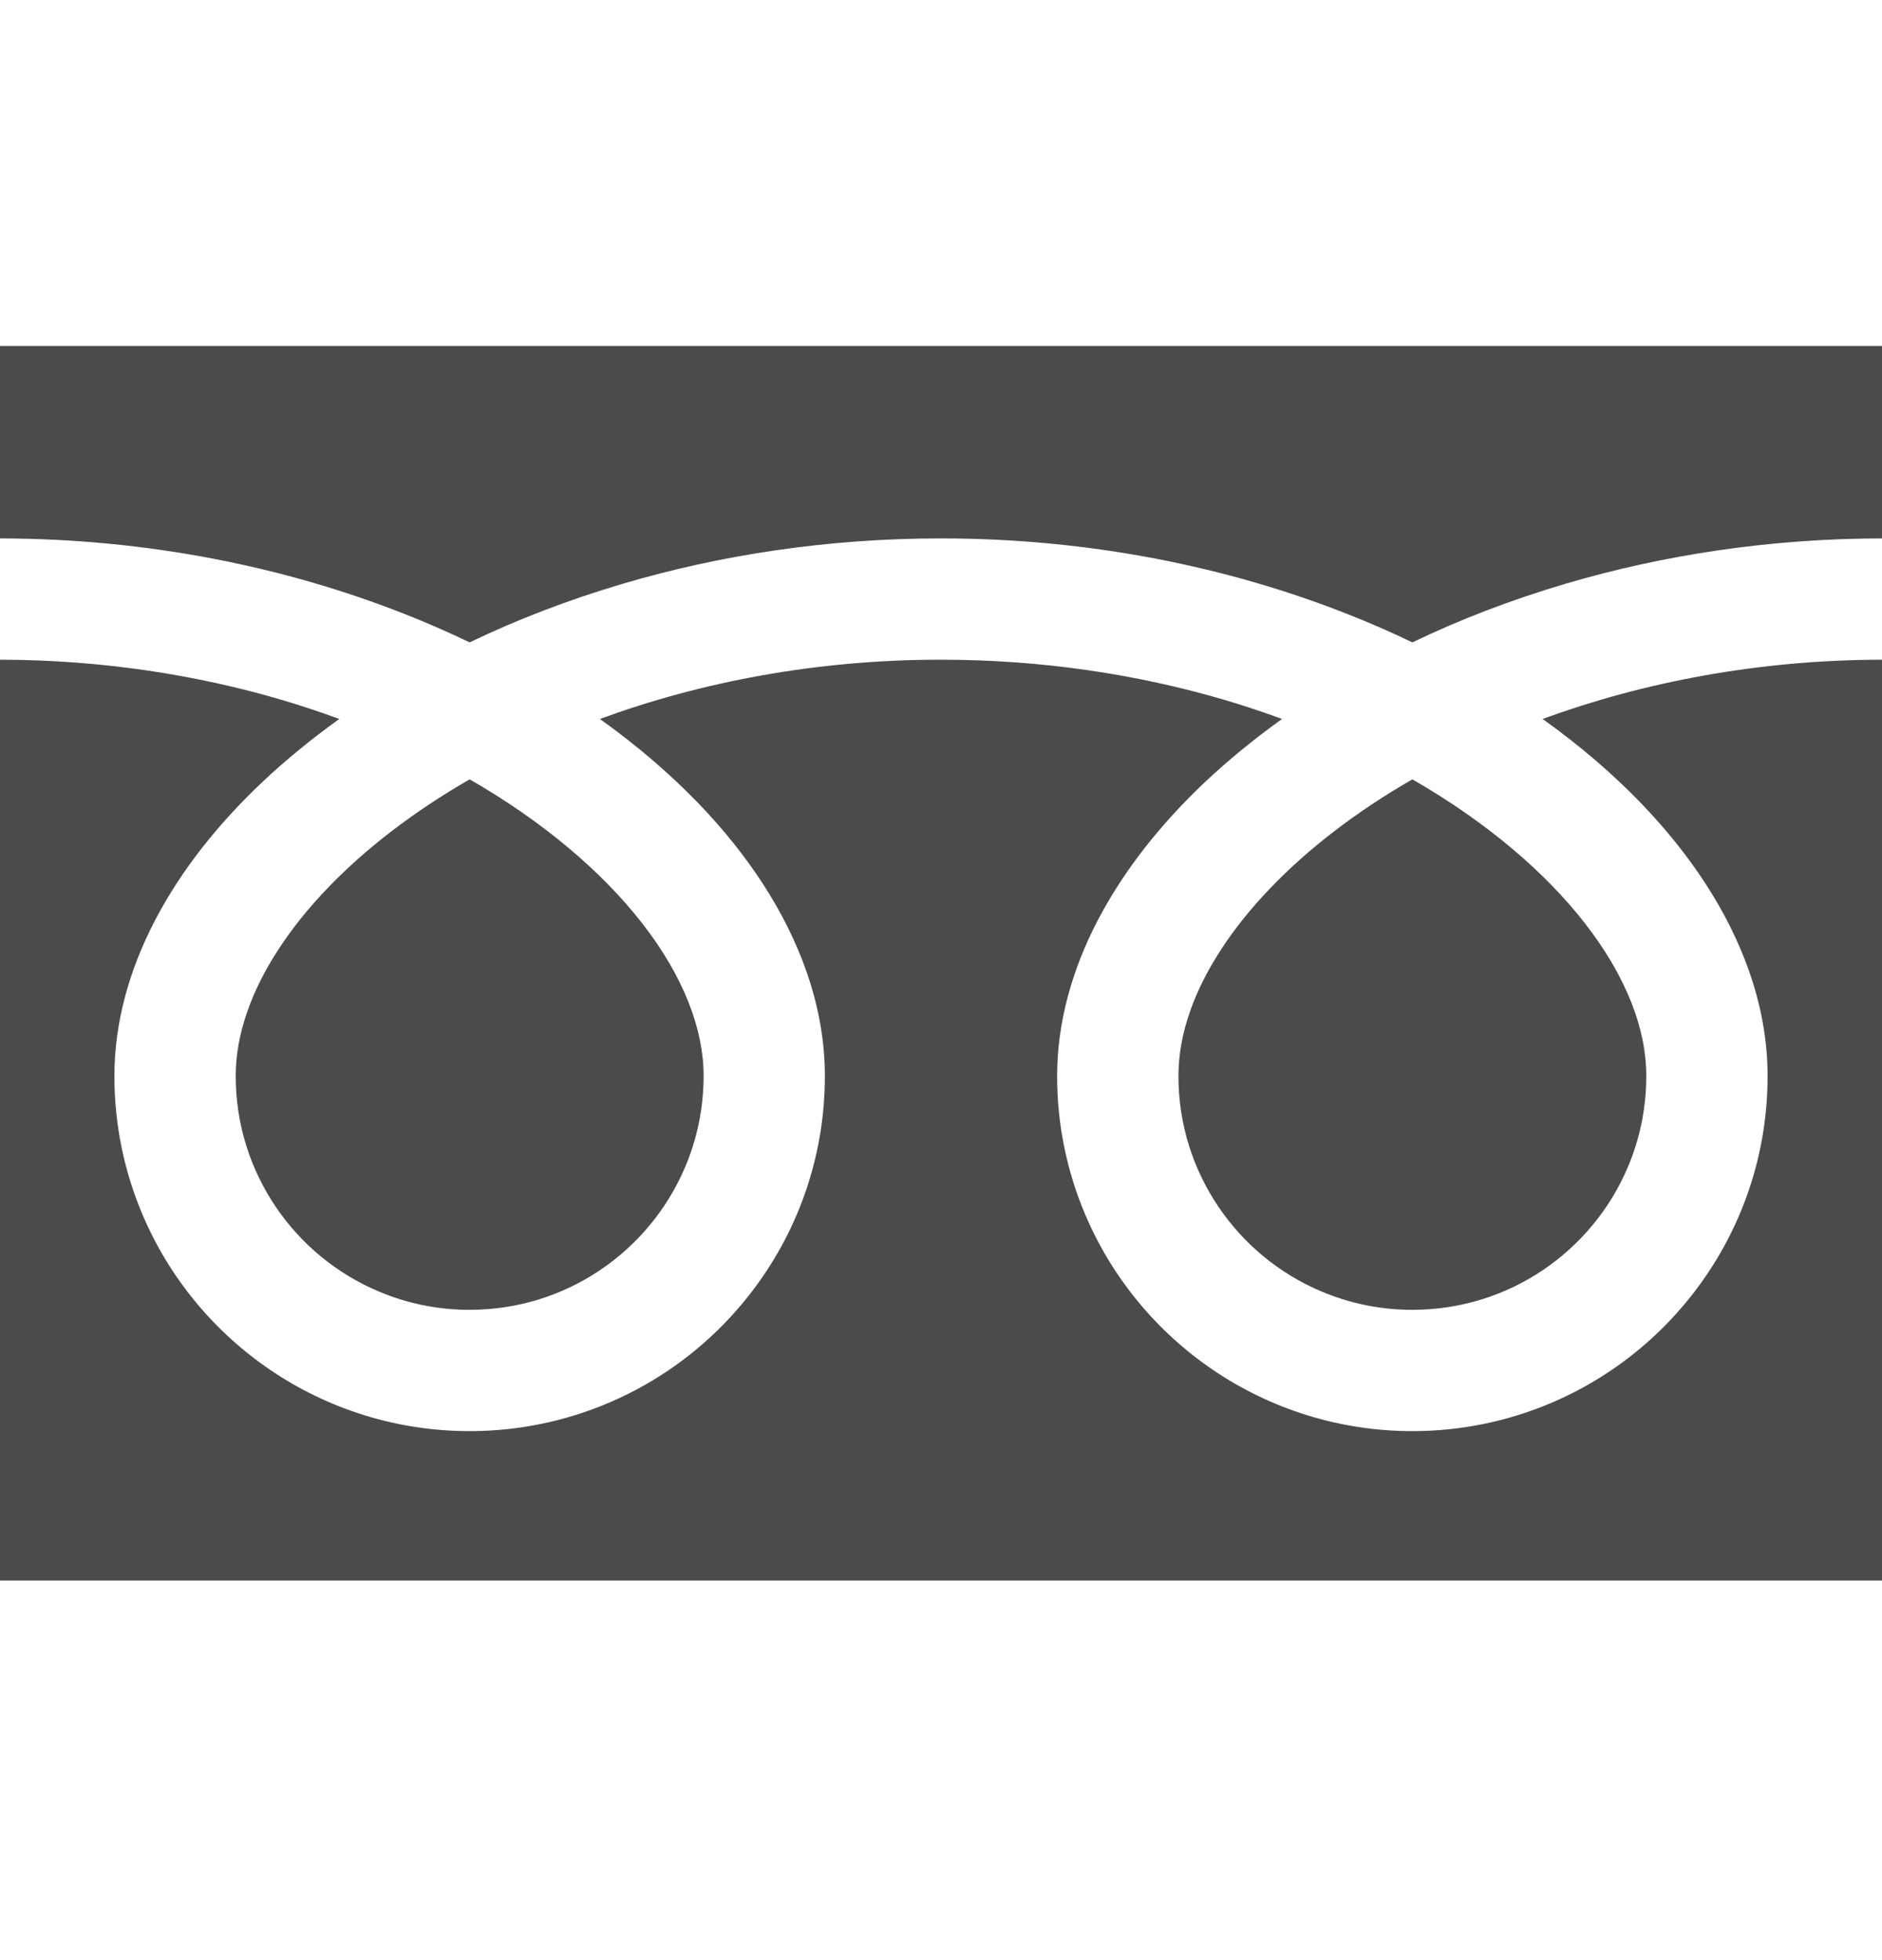 <svg width="24" height="25" viewBox="0 0 24 25" fill="none" xmlns="http://www.w3.org/2000/svg">
<g clip-path="url(#clip0_56_1182)">
<path d="M0 4.412V6.867C1.889 6.87 3.645 7.233 5.162 7.832C5.447 7.944 5.722 8.065 5.989 8.193C6.596 7.901 7.25 7.65 7.943 7.445C9.186 7.078 10.554 6.867 12 6.867C13.898 6.867 15.662 7.231 17.184 7.832C17.469 7.944 17.744 8.065 18.011 8.193C18.618 7.901 19.272 7.65 19.965 7.445C21.202 7.08 22.562 6.869 24 6.867V4.412H0Z" fill="#4B4B4B"/>
<path d="M15.028 13.723C15.028 14.343 15.215 14.912 15.537 15.39C15.858 15.867 16.316 16.246 16.85 16.471C17.207 16.622 17.597 16.706 18.011 16.706C18.632 16.705 19.201 16.519 19.679 16.197C20.155 15.875 20.535 15.418 20.76 14.883C20.911 14.527 20.994 14.136 20.994 13.723C20.994 13.427 20.933 13.113 20.803 12.785C20.673 12.456 20.475 12.113 20.209 11.773C19.703 11.122 18.951 10.48 18.011 9.94C17.29 10.355 16.679 10.828 16.206 11.321C15.702 11.844 15.356 12.387 15.178 12.893C15.076 13.183 15.028 13.459 15.028 13.723Z" fill="#4B4B4B"/>
<path d="M20.931 10.248C21.557 10.9 22.032 11.615 22.302 12.378C22.456 12.814 22.541 13.266 22.541 13.722C22.542 14.658 22.256 15.533 21.767 16.255C21.279 16.978 20.589 17.552 19.775 17.896C19.232 18.126 18.634 18.253 18.011 18.253C17.076 18.253 16.2 17.967 15.477 17.478C14.755 16.99 14.181 16.3 13.837 15.486C13.607 14.943 13.48 14.345 13.481 13.722C13.481 13.038 13.672 12.365 14 11.736C14.329 11.106 14.795 10.515 15.368 9.973C15.667 9.692 15.995 9.424 16.349 9.17C16.113 9.083 15.869 9.002 15.62 8.928C14.517 8.603 13.294 8.414 12 8.414C10.412 8.413 8.932 8.699 7.65 9.17C8.118 9.504 8.54 9.866 8.909 10.248C9.535 10.9 10.01 11.615 10.28 12.378C10.434 12.814 10.519 13.266 10.519 13.722C10.52 14.658 10.234 15.533 9.745 16.255C9.257 16.978 8.567 17.552 7.753 17.896C7.21 18.126 6.612 18.253 5.989 18.253C5.053 18.253 4.178 17.967 3.455 17.478C2.733 16.99 2.159 16.3 1.815 15.486C1.585 14.943 1.458 14.345 1.459 13.722C1.459 13.038 1.65 12.365 1.978 11.736C2.307 11.106 2.773 10.515 3.347 9.973C3.645 9.692 3.973 9.424 4.327 9.17C4.09 9.083 3.847 9.002 3.598 8.928C2.502 8.605 1.287 8.416 0 8.414V20.159H24V8.414C22.421 8.416 20.948 8.702 19.672 9.17C20.14 9.504 20.563 9.866 20.931 10.248Z" fill="#4B4B4B"/>
<path d="M3.006 13.723C3.006 14.343 3.193 14.912 3.515 15.39C3.836 15.867 4.294 16.246 4.828 16.471C5.184 16.622 5.575 16.706 5.989 16.706C6.609 16.705 7.179 16.519 7.656 16.197C8.133 15.875 8.512 15.418 8.738 14.883C8.889 14.527 8.972 14.136 8.973 13.723C8.973 13.427 8.91 13.113 8.781 12.785C8.651 12.456 8.453 12.113 8.187 11.773C7.681 11.122 6.929 10.48 5.989 9.94C5.268 10.355 4.657 10.828 4.184 11.321C3.68 11.844 3.334 12.387 3.157 12.893C3.054 13.183 3.006 13.459 3.006 13.723Z" fill="#4B4B4B"/>
</g>
<defs>
<clipPath id="clip0_56_1182">
<rect width="24" height="24" fill="white" transform="translate(0 0.286)"/>
</clipPath>
</defs>
</svg>
